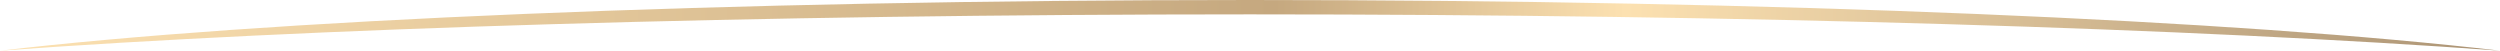 <svg xmlns="http://www.w3.org/2000/svg" xmlns:xlink="http://www.w3.org/1999/xlink" viewBox="0 0 1020.41 20.69"><defs><style>.cls-1{fill:url(#Dégradé_sans_nom_38);}</style><linearGradient id="Dégradé_sans_nom_38" y1="10.34" x2="1020.41" y2="10.34" gradientUnits="userSpaceOnUse"><stop offset="0" stop-color="#fce1b1"/><stop offset="0.51" stop-color="#c5a87f"/><stop offset="0.65" stop-color="#fce1b1"/><stop offset="1" stop-color="#ab9374"/></linearGradient></defs><g id="Calque_2" data-name="Calque 2"><g id="Calque_1-2" data-name="Calque 1"><path class="cls-1" d="M510.21,5.86c203.18,0,385.55,5.73,510.2,14.83C914.41,8.27,725.54,0,510.21,0S106,8.27,0,20.69C124.66,11.59,307,5.86,510.21,5.86Z"/></g></g></svg>